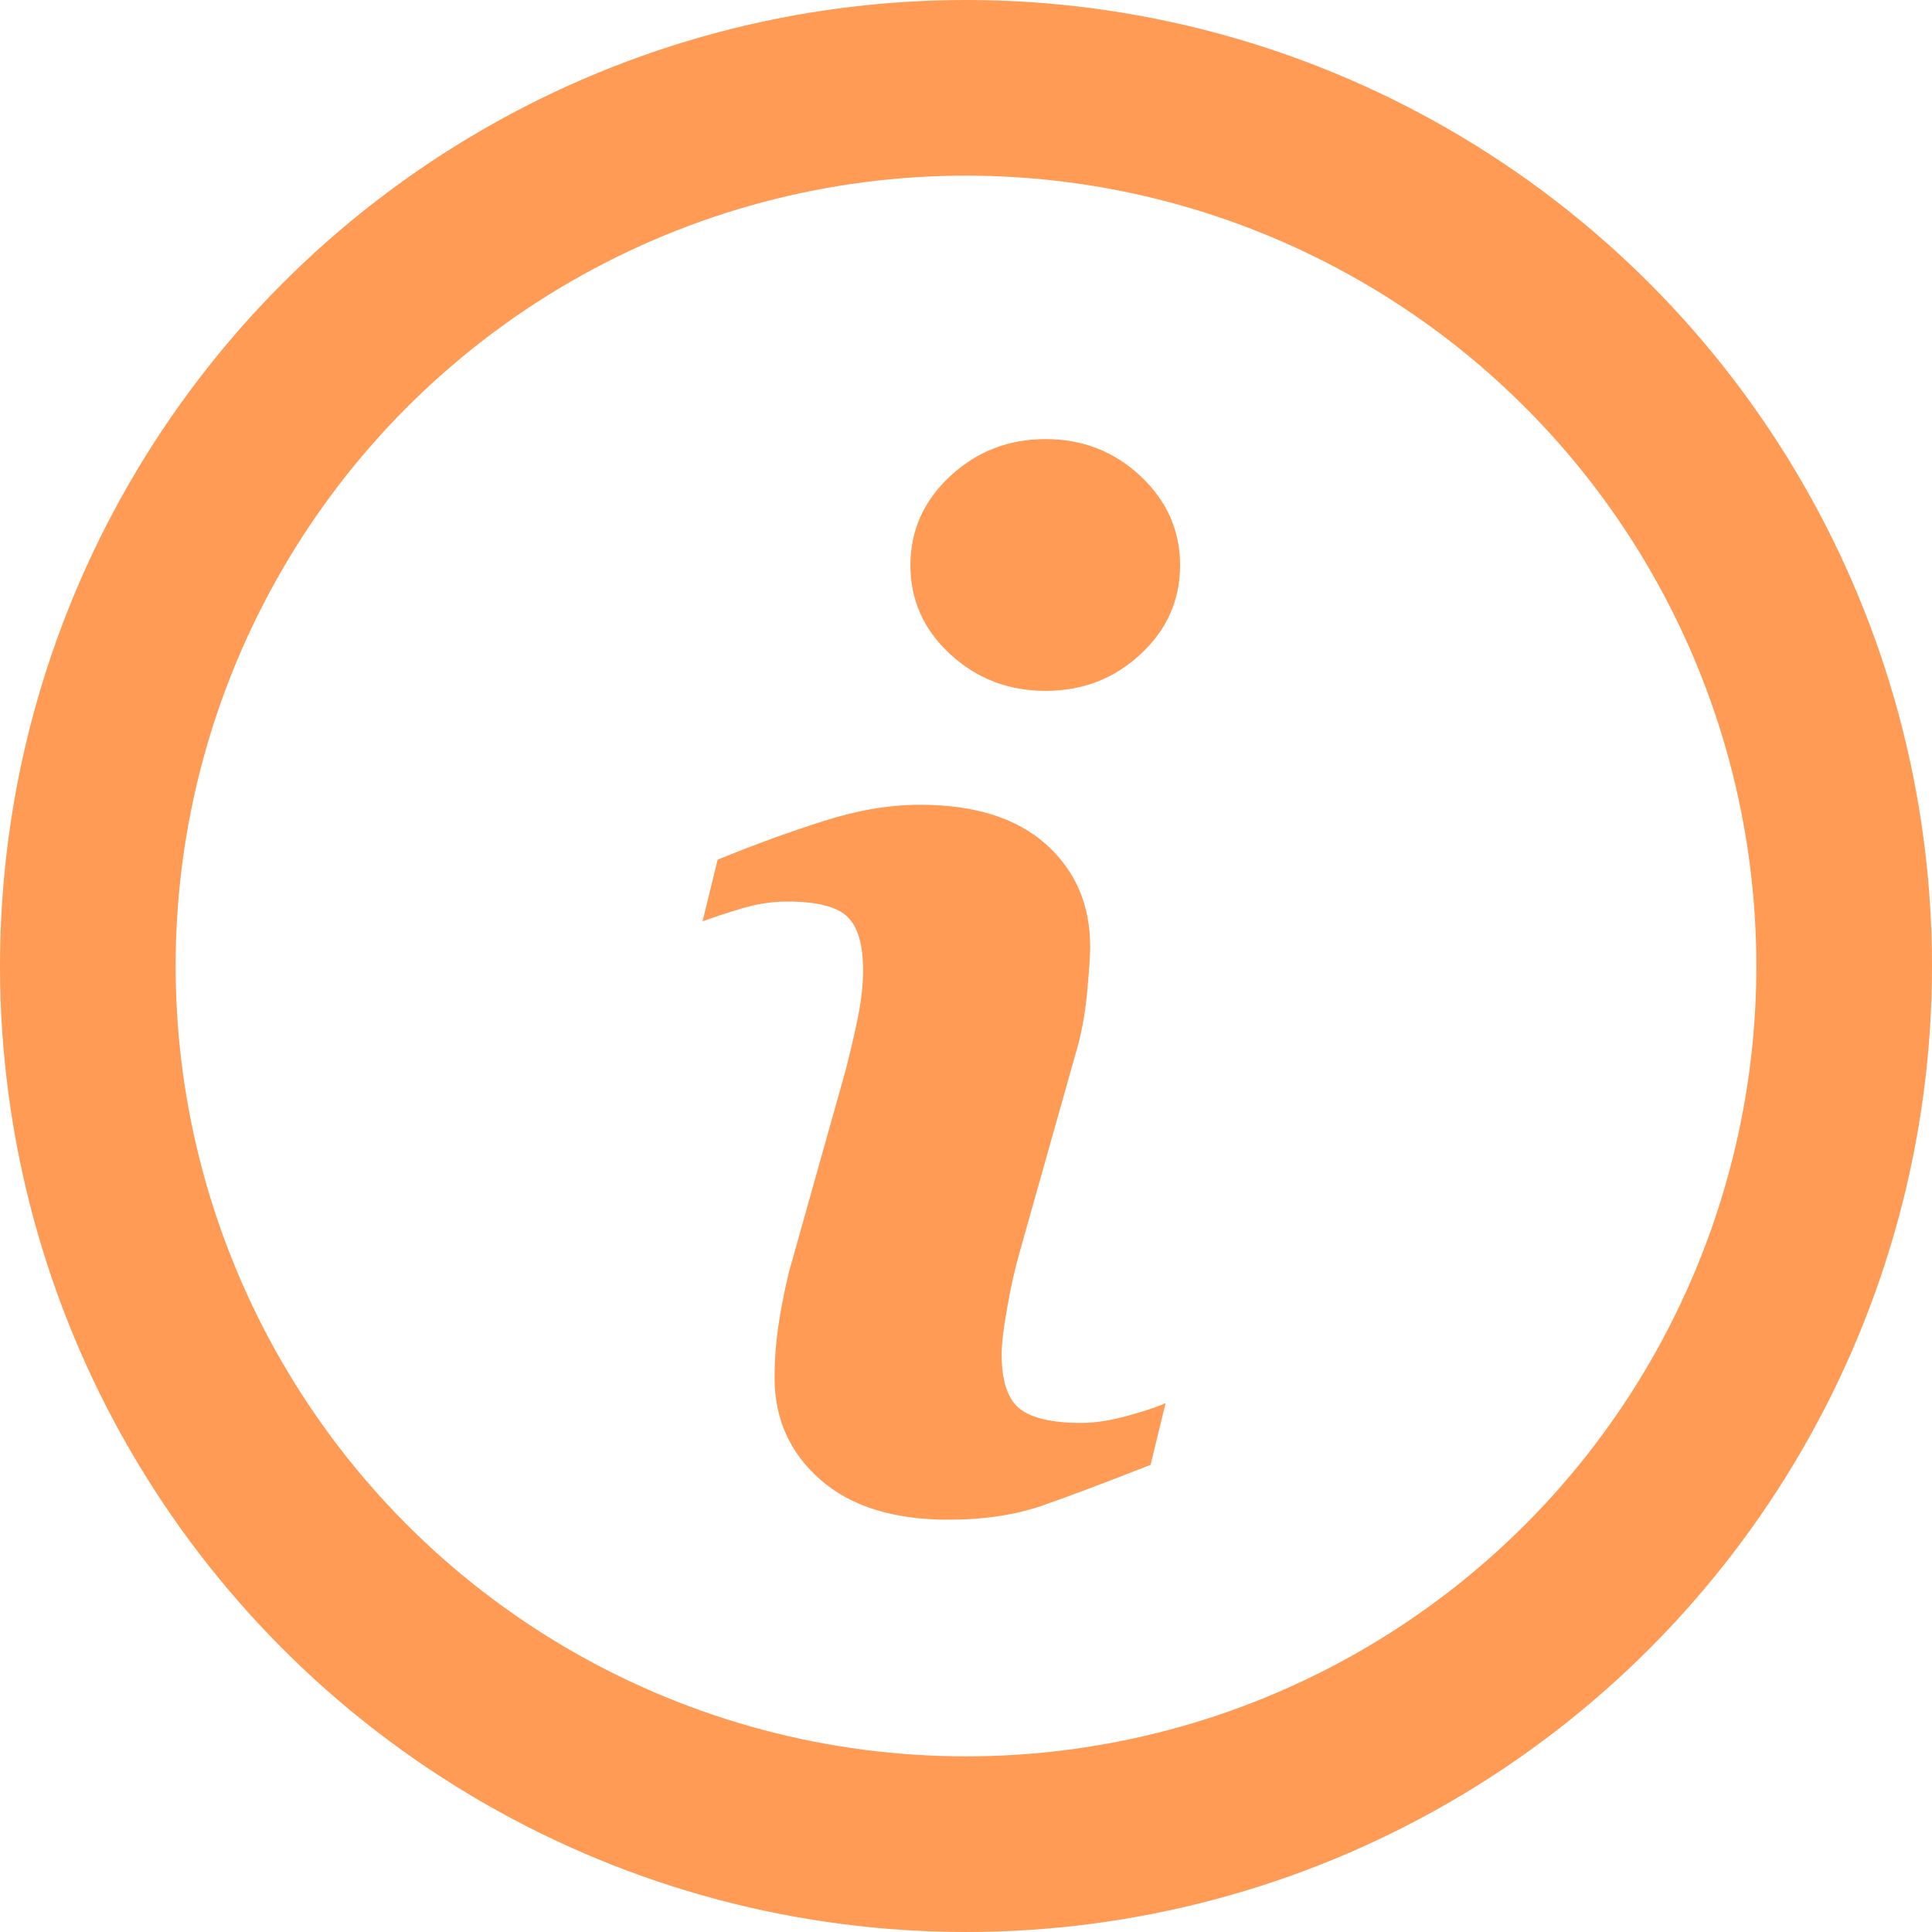 <svg xmlns="http://www.w3.org/2000/svg" xmlns:xlink="http://www.w3.org/1999/xlink" viewBox="0 0 22 22" version="1.1" x="0px" y="0px"><title>Help</title><desc>Created with Sketch.</desc><g stroke="none" stroke-width="1" fill="none" fill-rule="evenodd"><g transform="translate(-940, -1415)"><g transform="translate(135, 1322)"><g transform="translate(400, 88)"><g transform="translate(400, 0)"><circle stroke="#ff9b54" stroke-width="2" cx="16" cy="16" r="10"/><path d="M18.273,20.977 L18.102,21.68 C17.586,21.883 17.174,22.038 16.867,22.145 C16.56,22.251 16.203,22.305 15.797,22.305 C15.172,22.305 14.686,22.152 14.34,21.848 C13.993,21.543 13.82,21.156 13.82,20.688 C13.82,20.505 13.833,20.319 13.859,20.129 C13.885,19.939 13.927,19.724 13.984,19.484 L14.625,17.203 C14.682,16.984 14.73,16.777 14.77,16.582 C14.809,16.387 14.828,16.208 14.828,16.047 C14.828,15.755 14.768,15.552 14.648,15.438 C14.529,15.323 14.299,15.266 13.961,15.266 C13.794,15.266 13.624,15.292 13.449,15.344 C13.275,15.396 13.125,15.445 13,15.492 L13.172,14.789 C13.594,14.617 13.997,14.47 14.383,14.348 C14.768,14.225 15.133,14.164 15.477,14.164 C16.096,14.164 16.574,14.314 16.91,14.613 C17.246,14.913 17.414,15.302 17.414,15.781 C17.414,15.88 17.402,16.055 17.379,16.305 C17.355,16.555 17.313,16.784 17.25,16.992 L16.609,19.266 C16.557,19.448 16.51,19.656 16.469,19.891 C16.427,20.125 16.406,20.302 16.406,20.422 C16.406,20.724 16.474,20.93 16.609,21.039 C16.745,21.148 16.979,21.203 17.312,21.203 C17.469,21.203 17.646,21.176 17.844,21.121 C18.042,21.066 18.185,21.018 18.273,20.977 Z M18.438,11.438 C18.438,11.833 18.288,12.171 17.988,12.449 C17.689,12.728 17.328,12.867 16.906,12.867 C16.484,12.867 16.122,12.728 15.82,12.449 C15.518,12.171 15.367,11.833 15.367,11.438 C15.367,11.042 15.518,10.703 15.82,10.422 C16.122,10.141 16.484,10 16.906,10 C17.328,10 17.689,10.141 17.988,10.422 C18.288,10.703 18.438,11.042 18.438,11.438 Z" fill="#ff9b54"/></g></g></g></g></g></svg>

